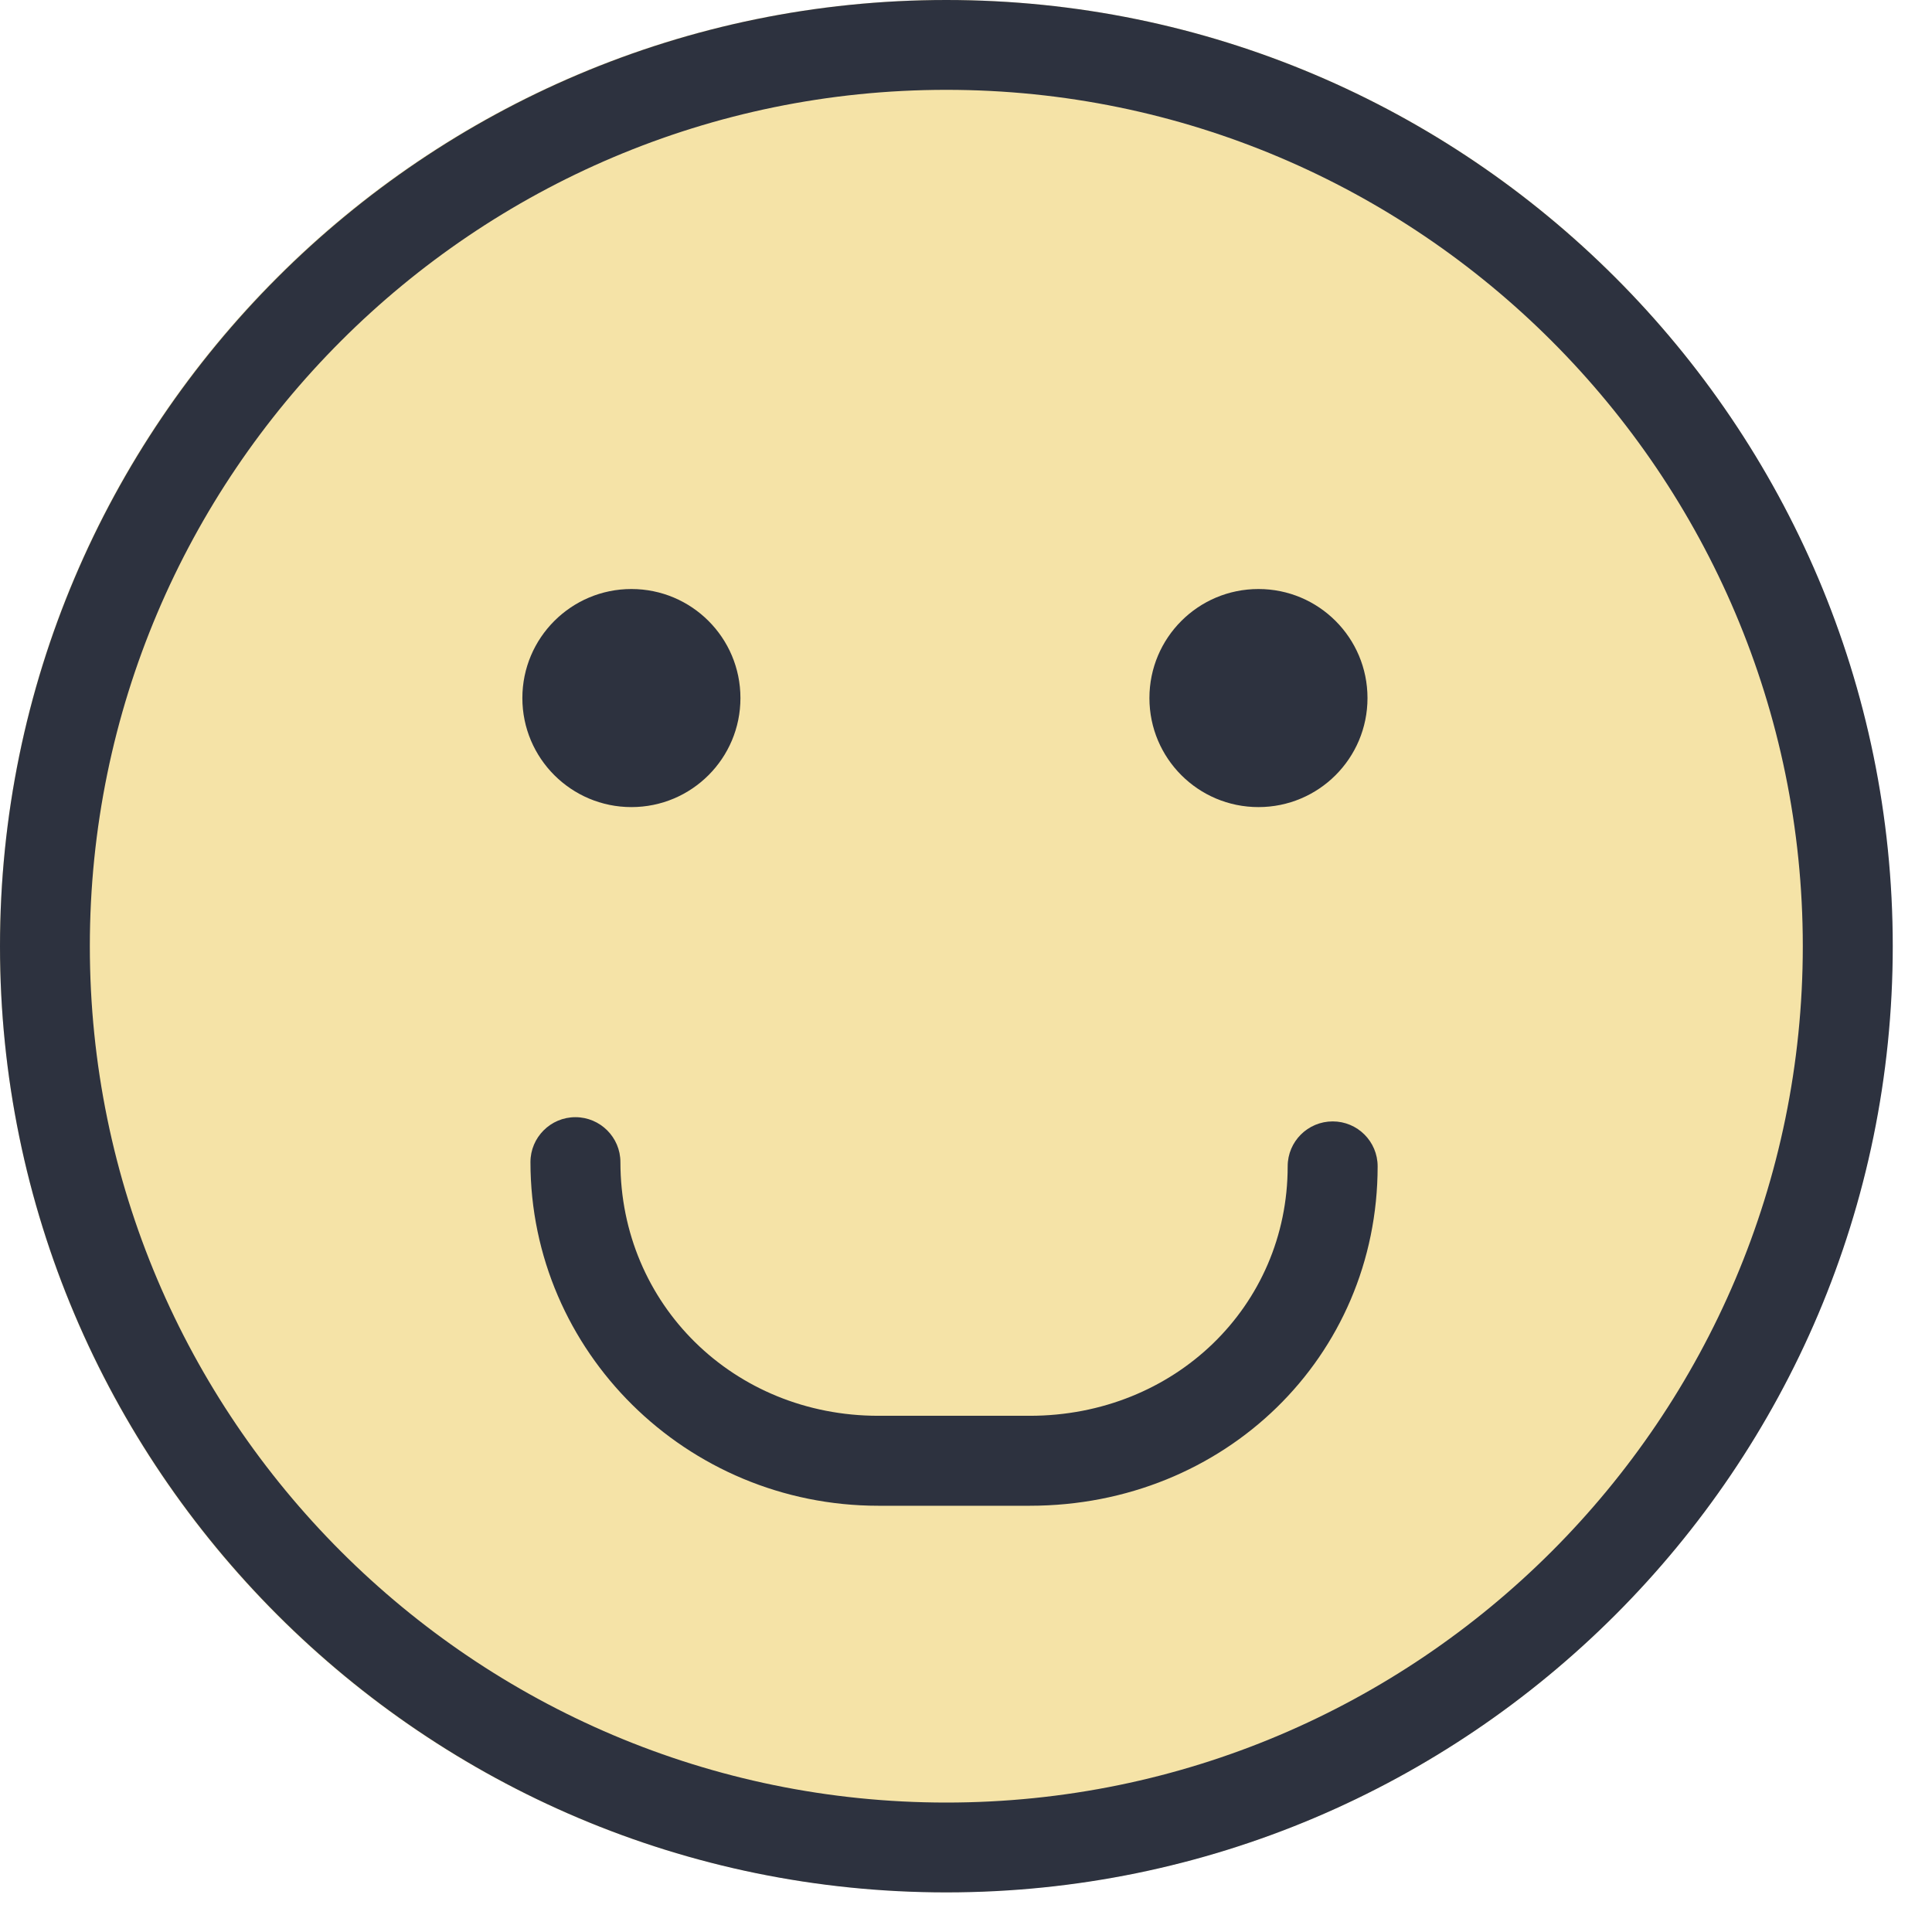 <svg width="16" height="16" viewBox="0 0 16 16" fill="none" xmlns="http://www.w3.org/2000/svg">
<path d="M15.67 7.835C15.67 12.162 12.162 15.67 7.835 15.67C3.508 15.67 0 12.162 0 7.835C0 3.508 3.508 0 7.835 0C12.162 0 15.67 3.508 15.67 7.835Z" fill="#EDC951" fill-opacity="0.5"/>
<path d="M11.325 5.781C11.325 6.28 10.921 6.684 10.422 6.684C9.923 6.684 9.519 6.28 9.519 5.781C9.519 5.282 9.923 4.878 10.422 4.878C10.921 4.878 11.325 5.282 11.325 5.781Z" fill="#2D323F"/>
<path d="M6.132 5.781C6.132 6.28 5.728 6.684 5.229 6.684C4.731 6.684 4.326 6.28 4.326 5.781C4.326 5.282 4.731 4.878 5.229 4.878C5.728 4.878 6.132 5.282 6.132 5.781Z" fill="#2D323F"/>
<path d="M8.528 12.47H7.274C5.685 12.47 4.393 11.193 4.393 9.624C4.393 9.419 4.56 9.252 4.765 9.252C4.971 9.252 5.138 9.419 5.138 9.624C5.138 10.802 6.076 11.725 7.274 11.725H8.528C9.726 11.725 10.664 10.818 10.664 9.659C10.664 9.453 10.831 9.287 11.037 9.287C11.242 9.287 11.409 9.453 11.409 9.659C11.409 11.235 10.143 12.47 8.528 12.47Z" fill="#2D323F"/>
<path d="M7.837 15.672C3.516 15.672 0 12.157 0 7.836C0 3.515 3.516 0 7.837 0C12.159 0 15.675 3.515 15.675 7.836C15.675 12.157 12.159 15.672 7.837 15.672ZM7.837 0.744C3.926 0.744 0.744 3.926 0.744 7.836C0.744 11.747 3.926 14.928 7.837 14.928C11.748 14.928 14.93 11.747 14.93 7.836C14.93 3.926 11.748 0.744 7.837 0.744Z" fill="#2D323F"/>
</svg>
